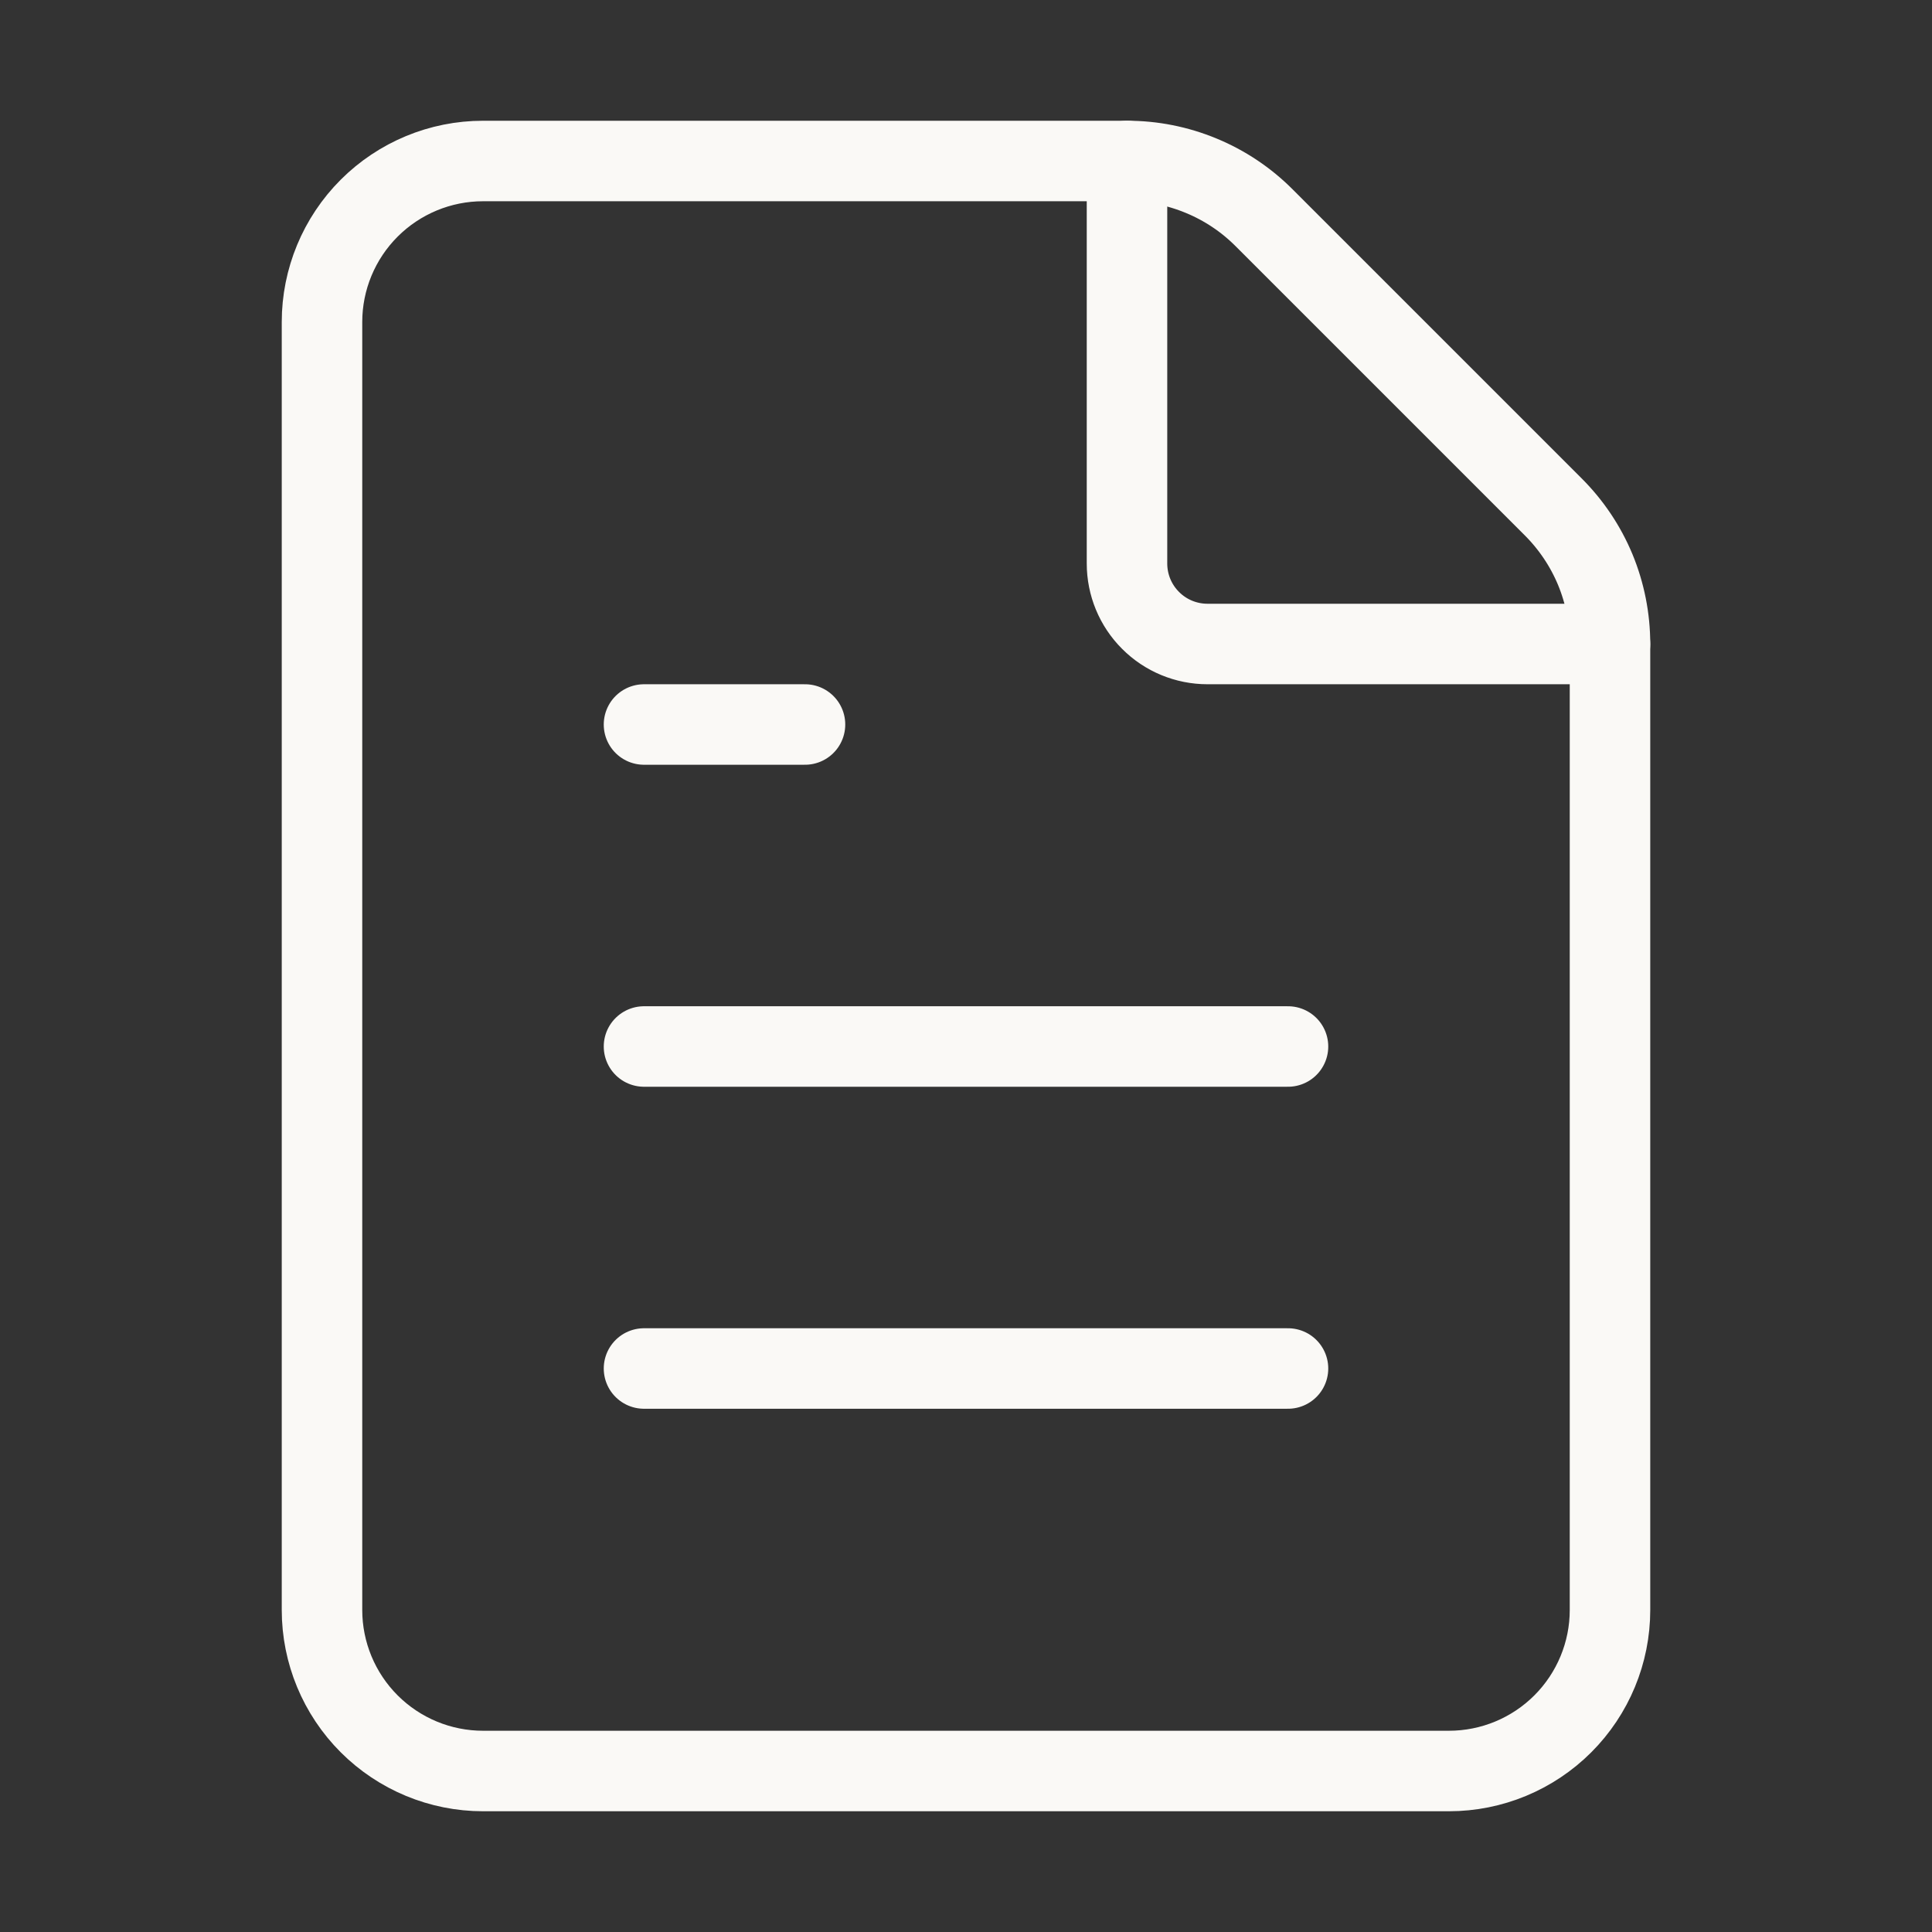 <svg width="24" height="24" viewBox="0 0 24 24" fill="none" xmlns="http://www.w3.org/2000/svg">
<rect x="0" y="0" width="24" height="24" fill="#333333" stroke="none"/>
<path d="M6 22C5.47 22 4.961 21.789 4.586 21.414C4.211 21.039 4 20.53 4 20V4C4 3.47 4.211 2.961 4.586 2.586C4.961 2.211 5.47 2 6 2H14C14.317 1.999 14.63 2.062 14.922 2.183C15.215 2.304 15.481 2.482 15.704 2.706L19.292 6.294C19.517 6.518 19.695 6.783 19.817 7.076C19.938 7.369 20 7.683 20 8V20C20 20.53 19.789 21.039 19.414 21.414C19.039 21.789 18.53 22 18 22H6Z" stroke="#FAF9F6" stroke-linecap="round" stroke-linejoin="round"/>
<path d="M14 2V7C14 7.265 14.105 7.52 14.293 7.707C14.48 7.895 14.735 8 15 8H20" stroke="#FAF9F6" stroke-linecap="round" stroke-linejoin="round"/>
<path d="M10 9H8" stroke="#FAF9F6" stroke-linecap="round" stroke-linejoin="round"/>
<path d="M16 13H8" stroke="#FAF9F6" stroke-linecap="round" stroke-linejoin="round"/>
<path d="M16 17H8" stroke="#FAF9F6" stroke-linecap="round" stroke-linejoin="round"/>
</svg>
